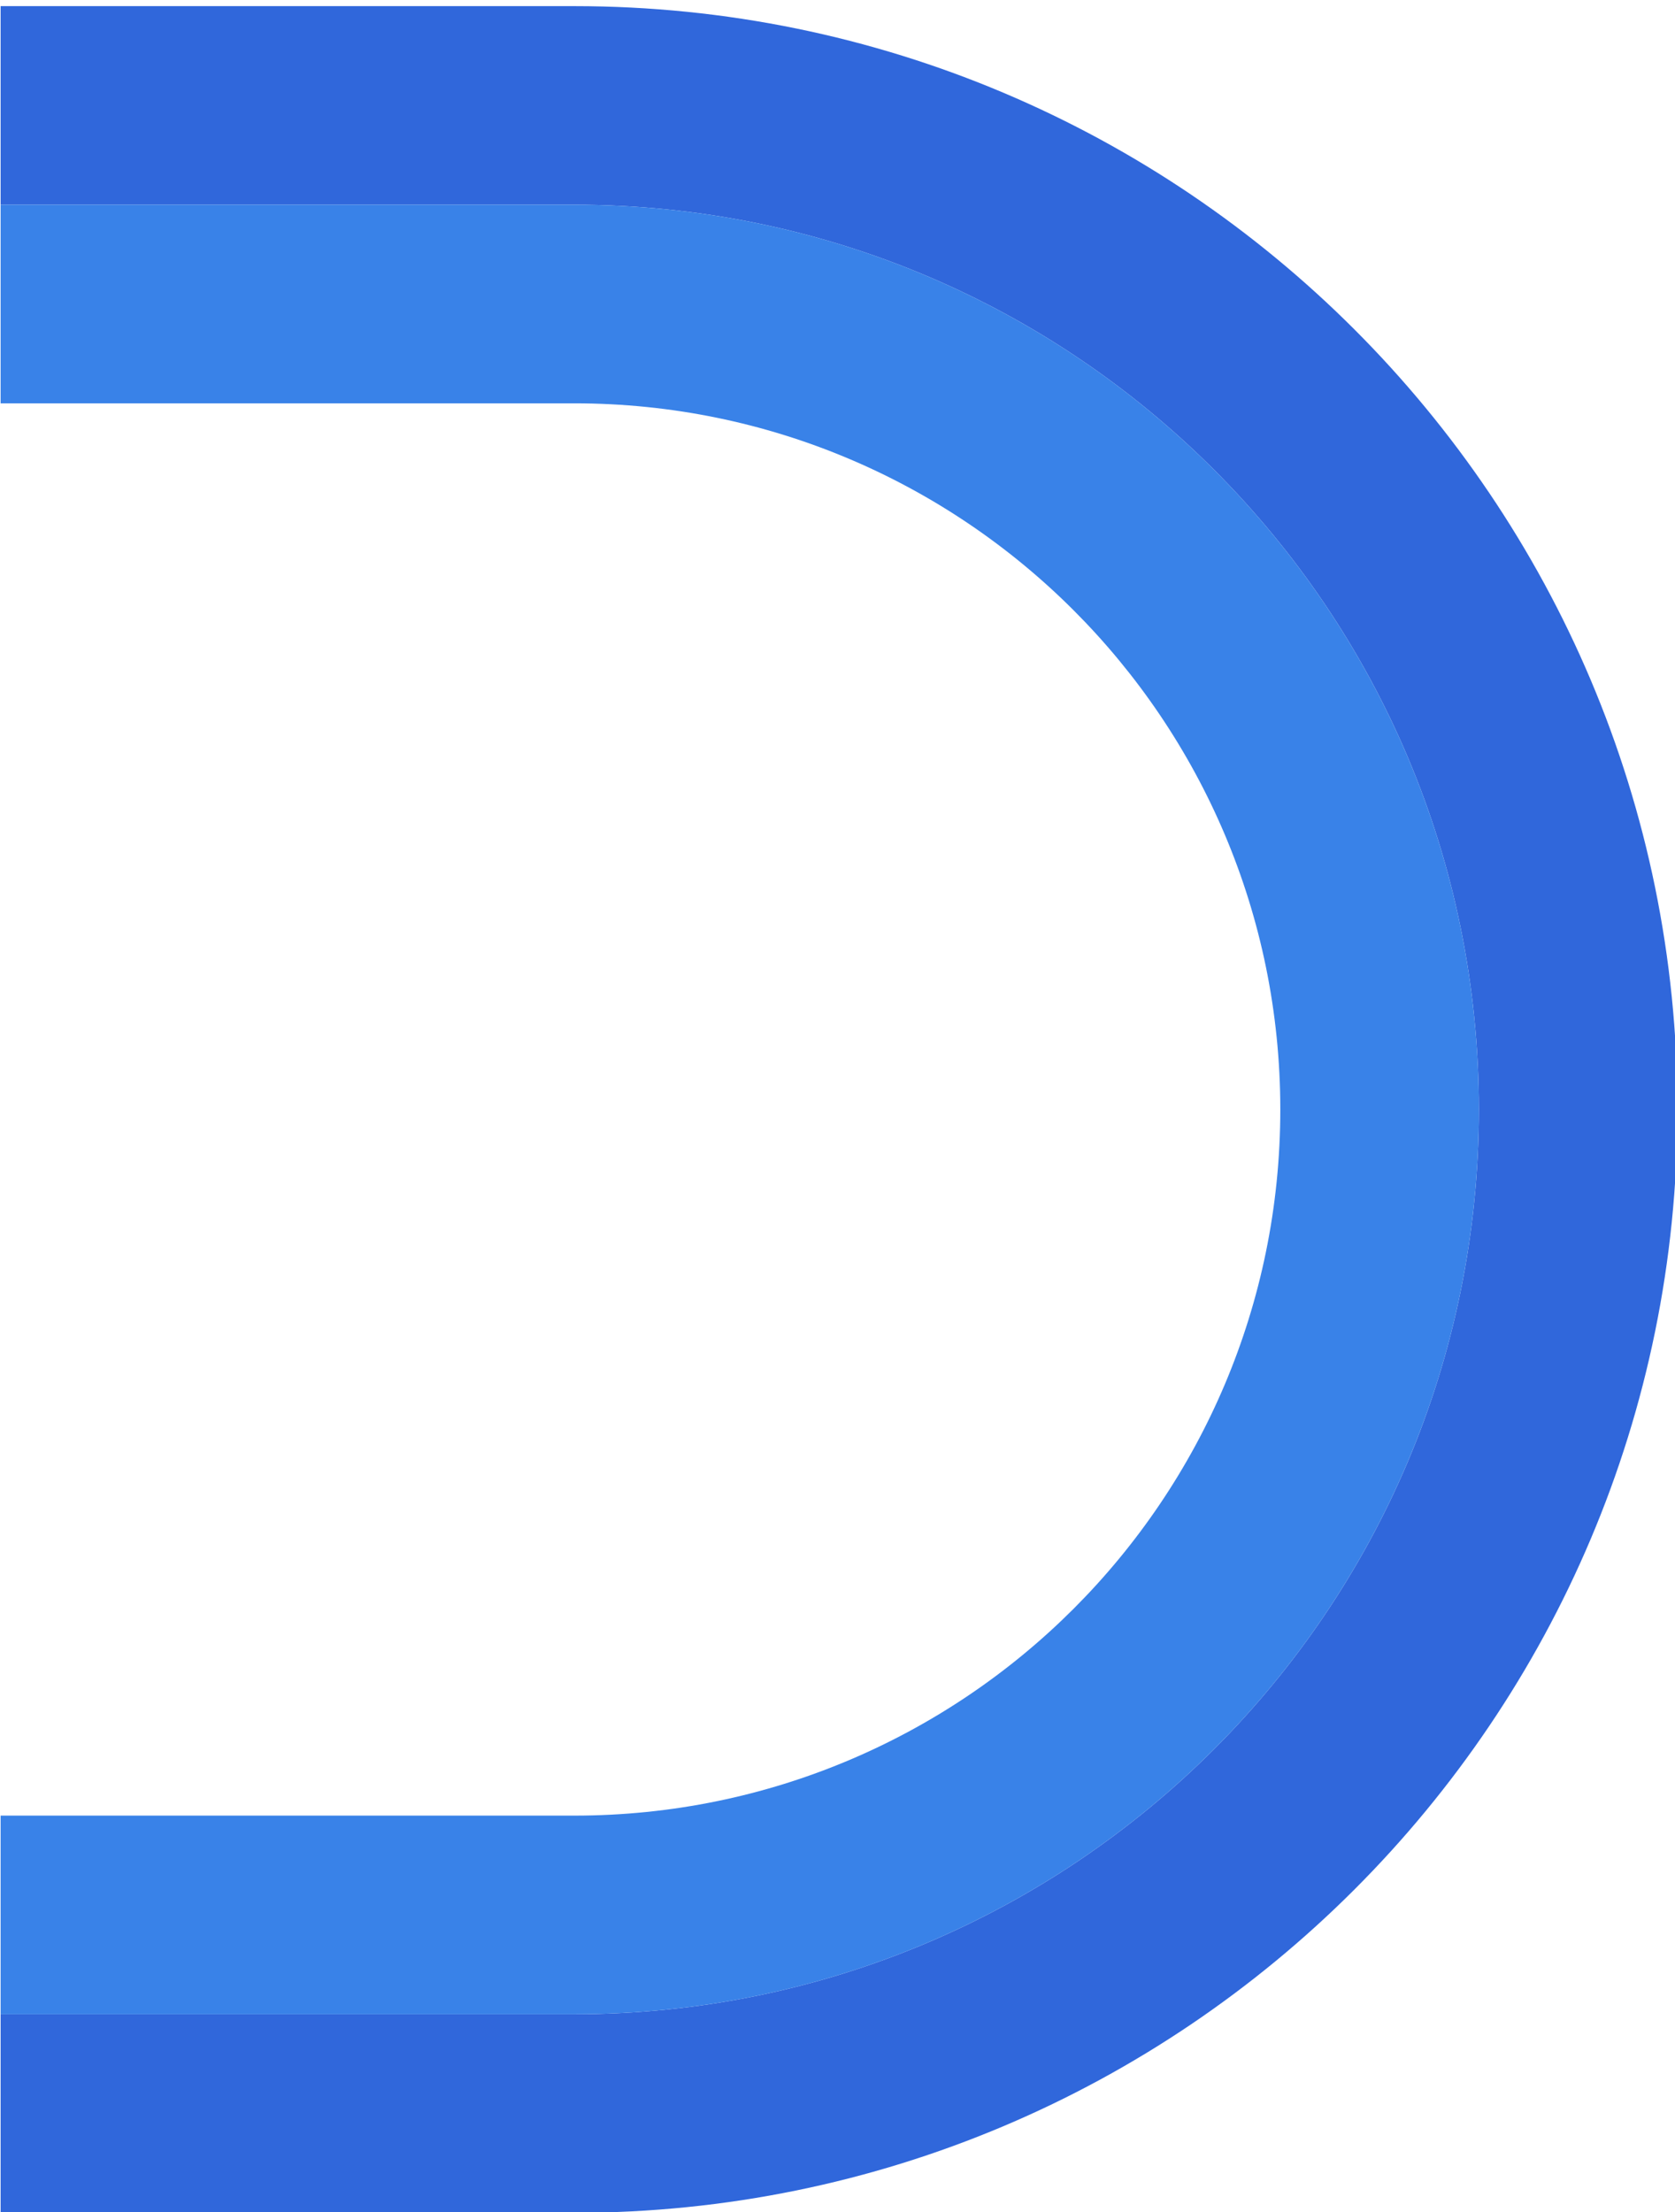 <?xml version="1.0" encoding="utf-8"?>
<!-- Generator: Adobe Illustrator 22.0.1, SVG Export Plug-In . SVG Version: 6.00 Build 0)  -->
<svg version="1.1" id="Layer_1" xmlns="http://www.w3.org/2000/svg" xmlns:xlink="http://www.w3.org/1999/xlink" x="0px" y="0px"
	 viewBox="0 0 819.9 1082.6" style="enable-background:new 0 0 819.9 1082.6;" xml:space="preserve">
<style type="text/css">
	.st0{fill:#3067DB;}
	.st1{fill:#3982E8;}
</style>
<g>
	<g>
		<path class="st0" d="M281.1,3c298.2,0,540,241.8,540,540s-241.8,540-540,540H0.3v-97.2h280.8c244.6,0,442.8-198.2,442.8-442.8
			c0-244.6-198.2-442.8-442.8-442.8H0.3V3H281.1z"/>
		<path class="st1" d="M281.1,100.2c244.6,0,442.8,198.2,442.8,442.8c0,244.6-198.2,442.8-442.8,442.8H0.3v-97.2h280.8
			c190.9,0,345.6-154.7,345.6-345.6S471.9,197.4,281.1,197.4H0.3v-97.2H281.1z"/>
	</g>
</g>
</svg>
